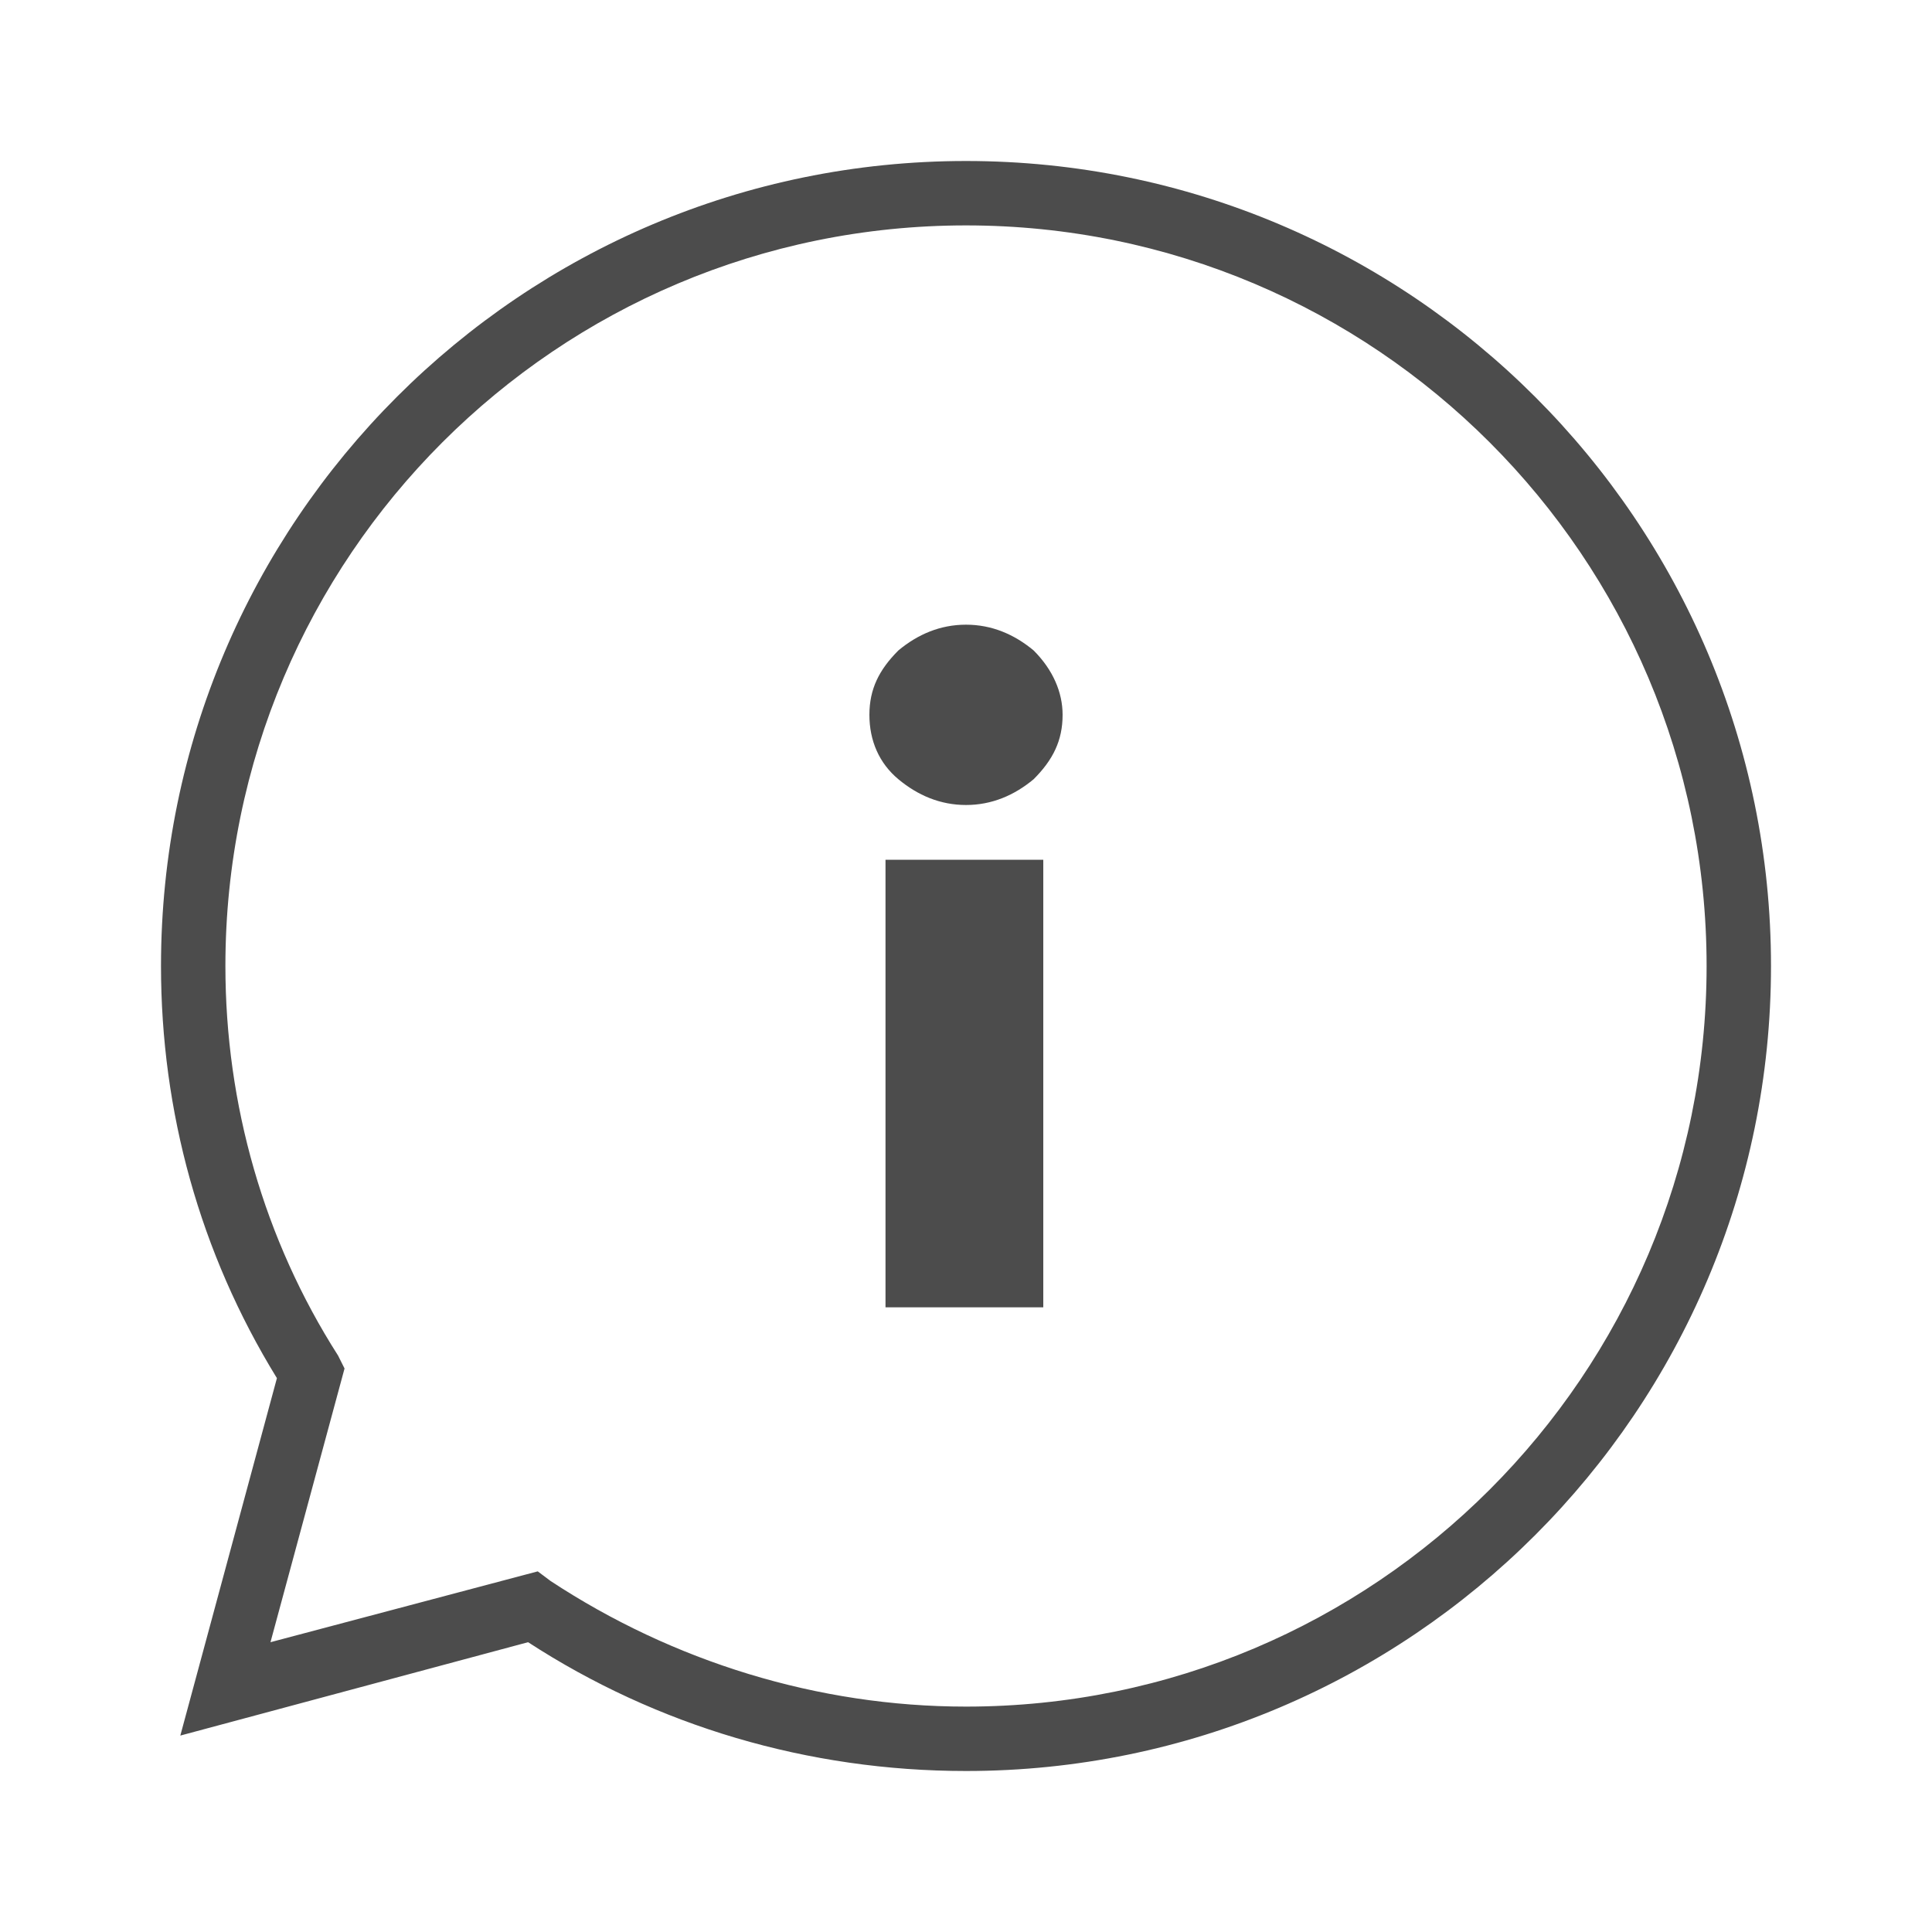 <svg enable-background="new 0 0 60 60" viewBox="0 0 60 60" xmlns="http://www.w3.org/2000/svg"><g fill="#4c4c4c"><path d="m30 55c-4.9 0-9.6-1.4-13.6-4l-10.8 2.9 3-11.1c-2.4-3.9-3.6-8.3-3.6-12.8 0-13.8 11.2-25 25-25s25 11.2 25 25-11.2 25-25 25zm-13.3-6.2.4.3c3.8 2.5 8.3 3.9 12.9 3.9 12.7 0 23-10.3 23-23s-10.3-23-23-23-23 10.3-23 23c0 4.3 1.2 8.5 3.5 12.1l.2.4-2.3 8.5z"/><path d="m32.4 40.6h-4.9v-13.9h4.9zm.6-18.4c0 .8-.3 1.4-.9 2-.6.5-1.3.8-2.1.8s-1.5-.3-2.1-.8-.9-1.2-.9-2 .3-1.4.9-2c.6-.5 1.3-.8 2.1-.8s1.5.3 2.1.8c.6.6.9 1.3.9 2"/></g></svg>